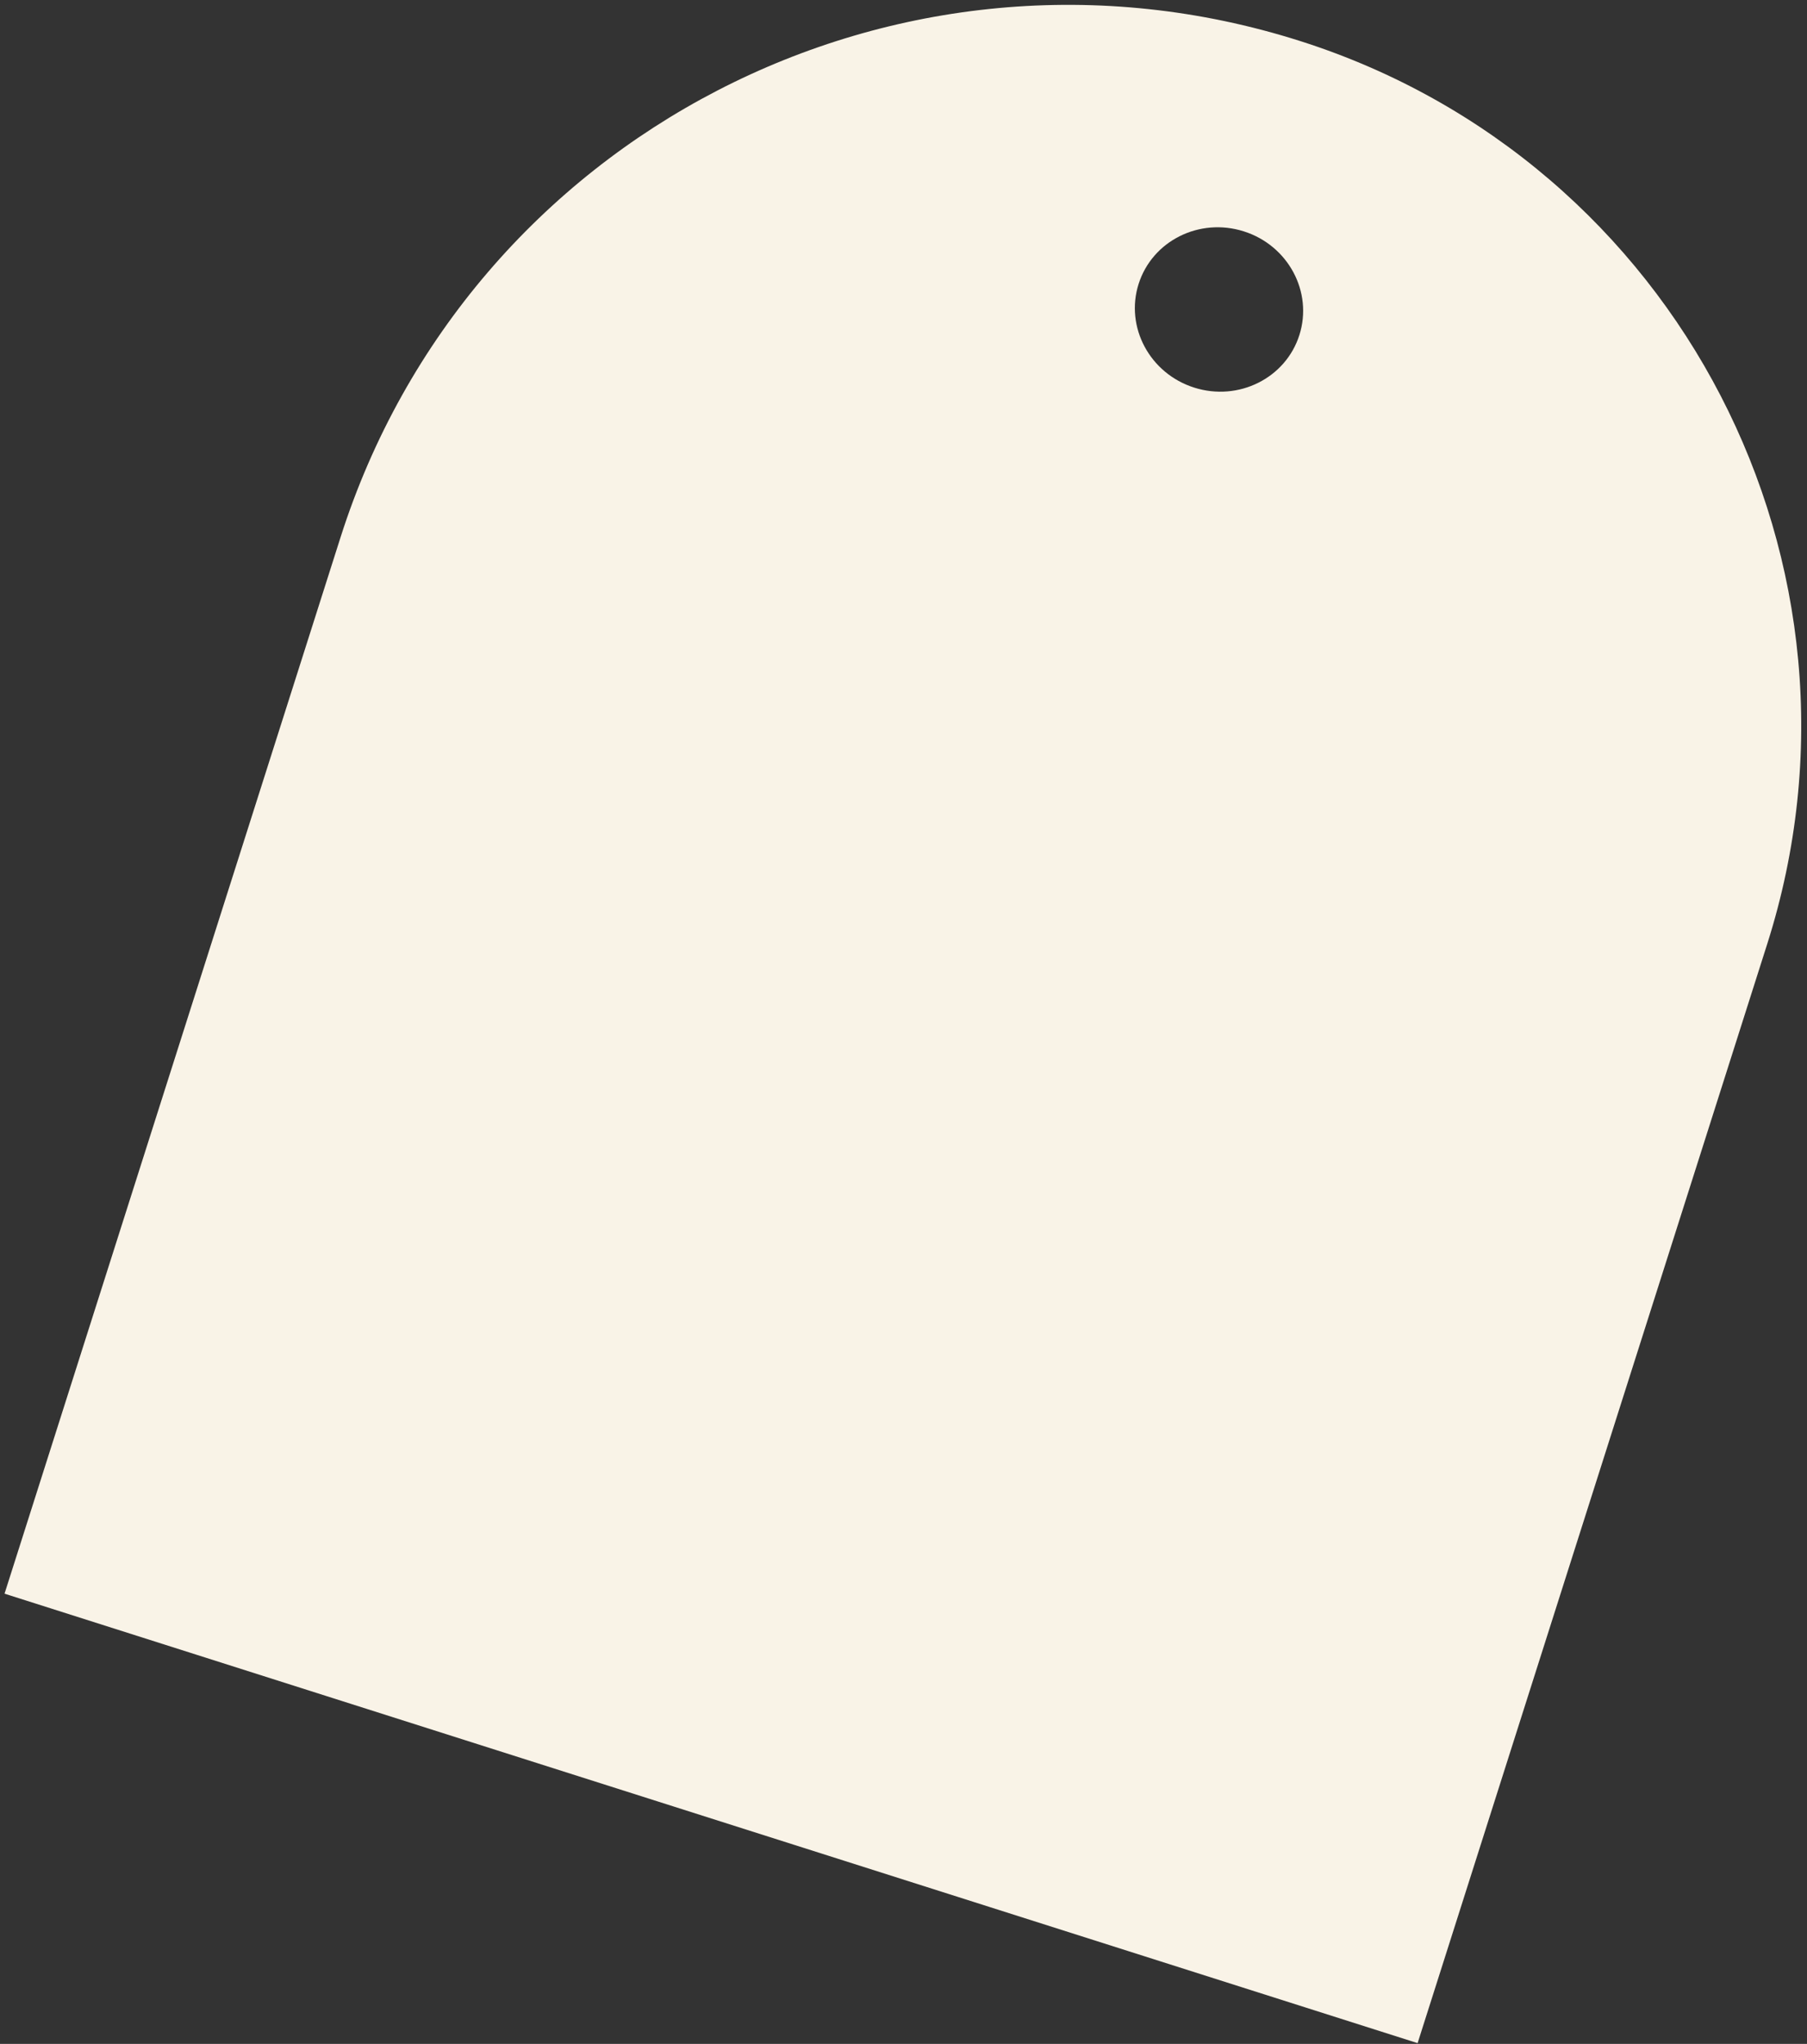 <?xml version="1.0" encoding="UTF-8"?> <svg xmlns="http://www.w3.org/2000/svg" width="61" height="69" viewBox="0 0 61 69" fill="none"><rect x="0" y="0" width="61" height="69" fill="#333333" stroke="none"/><path d="M43.886 1.384C56.659 5.447 63.72 19.095 59.657 31.868L47.855 68.974L0.153 53.801L11.495 18.142C15.812 4.57 30.314 -2.933 43.886 1.384ZM41.989 7.811C40.49 7.334 38.9 8.129 38.437 9.585C37.974 11.041 38.813 12.608 40.312 13.085C41.81 13.561 43.401 12.767 43.864 11.311C44.327 9.855 43.488 8.287 41.989 7.811Z" fill="#F9F3E7"></path></svg> 